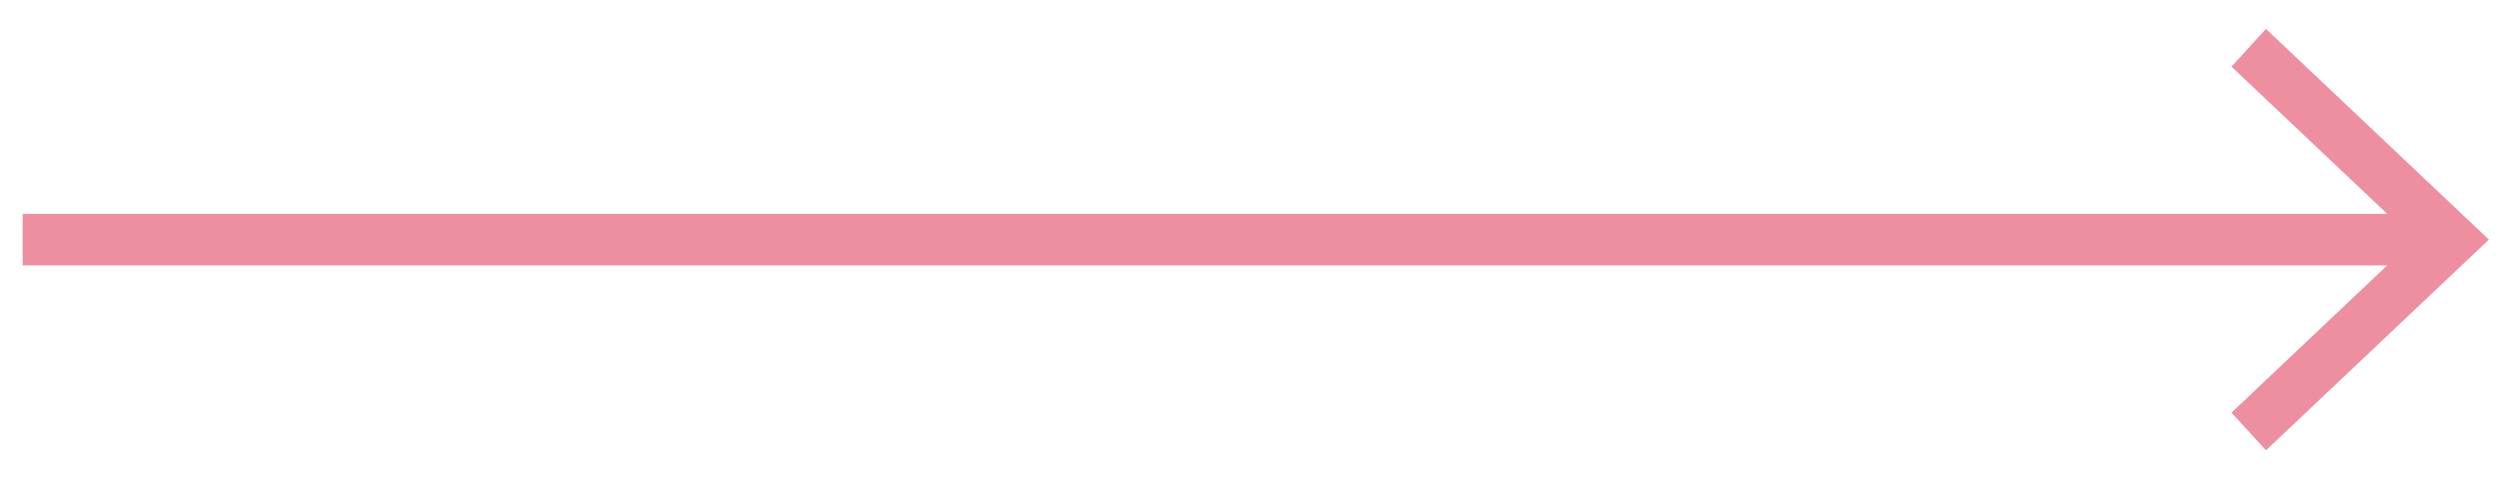 <svg 
 xmlns="http://www.w3.org/2000/svg"
 xmlns:xlink="http://www.w3.org/1999/xlink"
 width="46px" height="9px">
<path fill-rule="evenodd"  fill="rgb(238, 142, 161)"
 d="M41.694,8.286 L41.059,7.593 L43.925,4.883 L0.417,4.883 L0.417,3.935 L43.925,3.935 L41.059,1.226 L41.694,0.532 L45.796,4.409 L41.694,8.286 Z"/>
</svg>